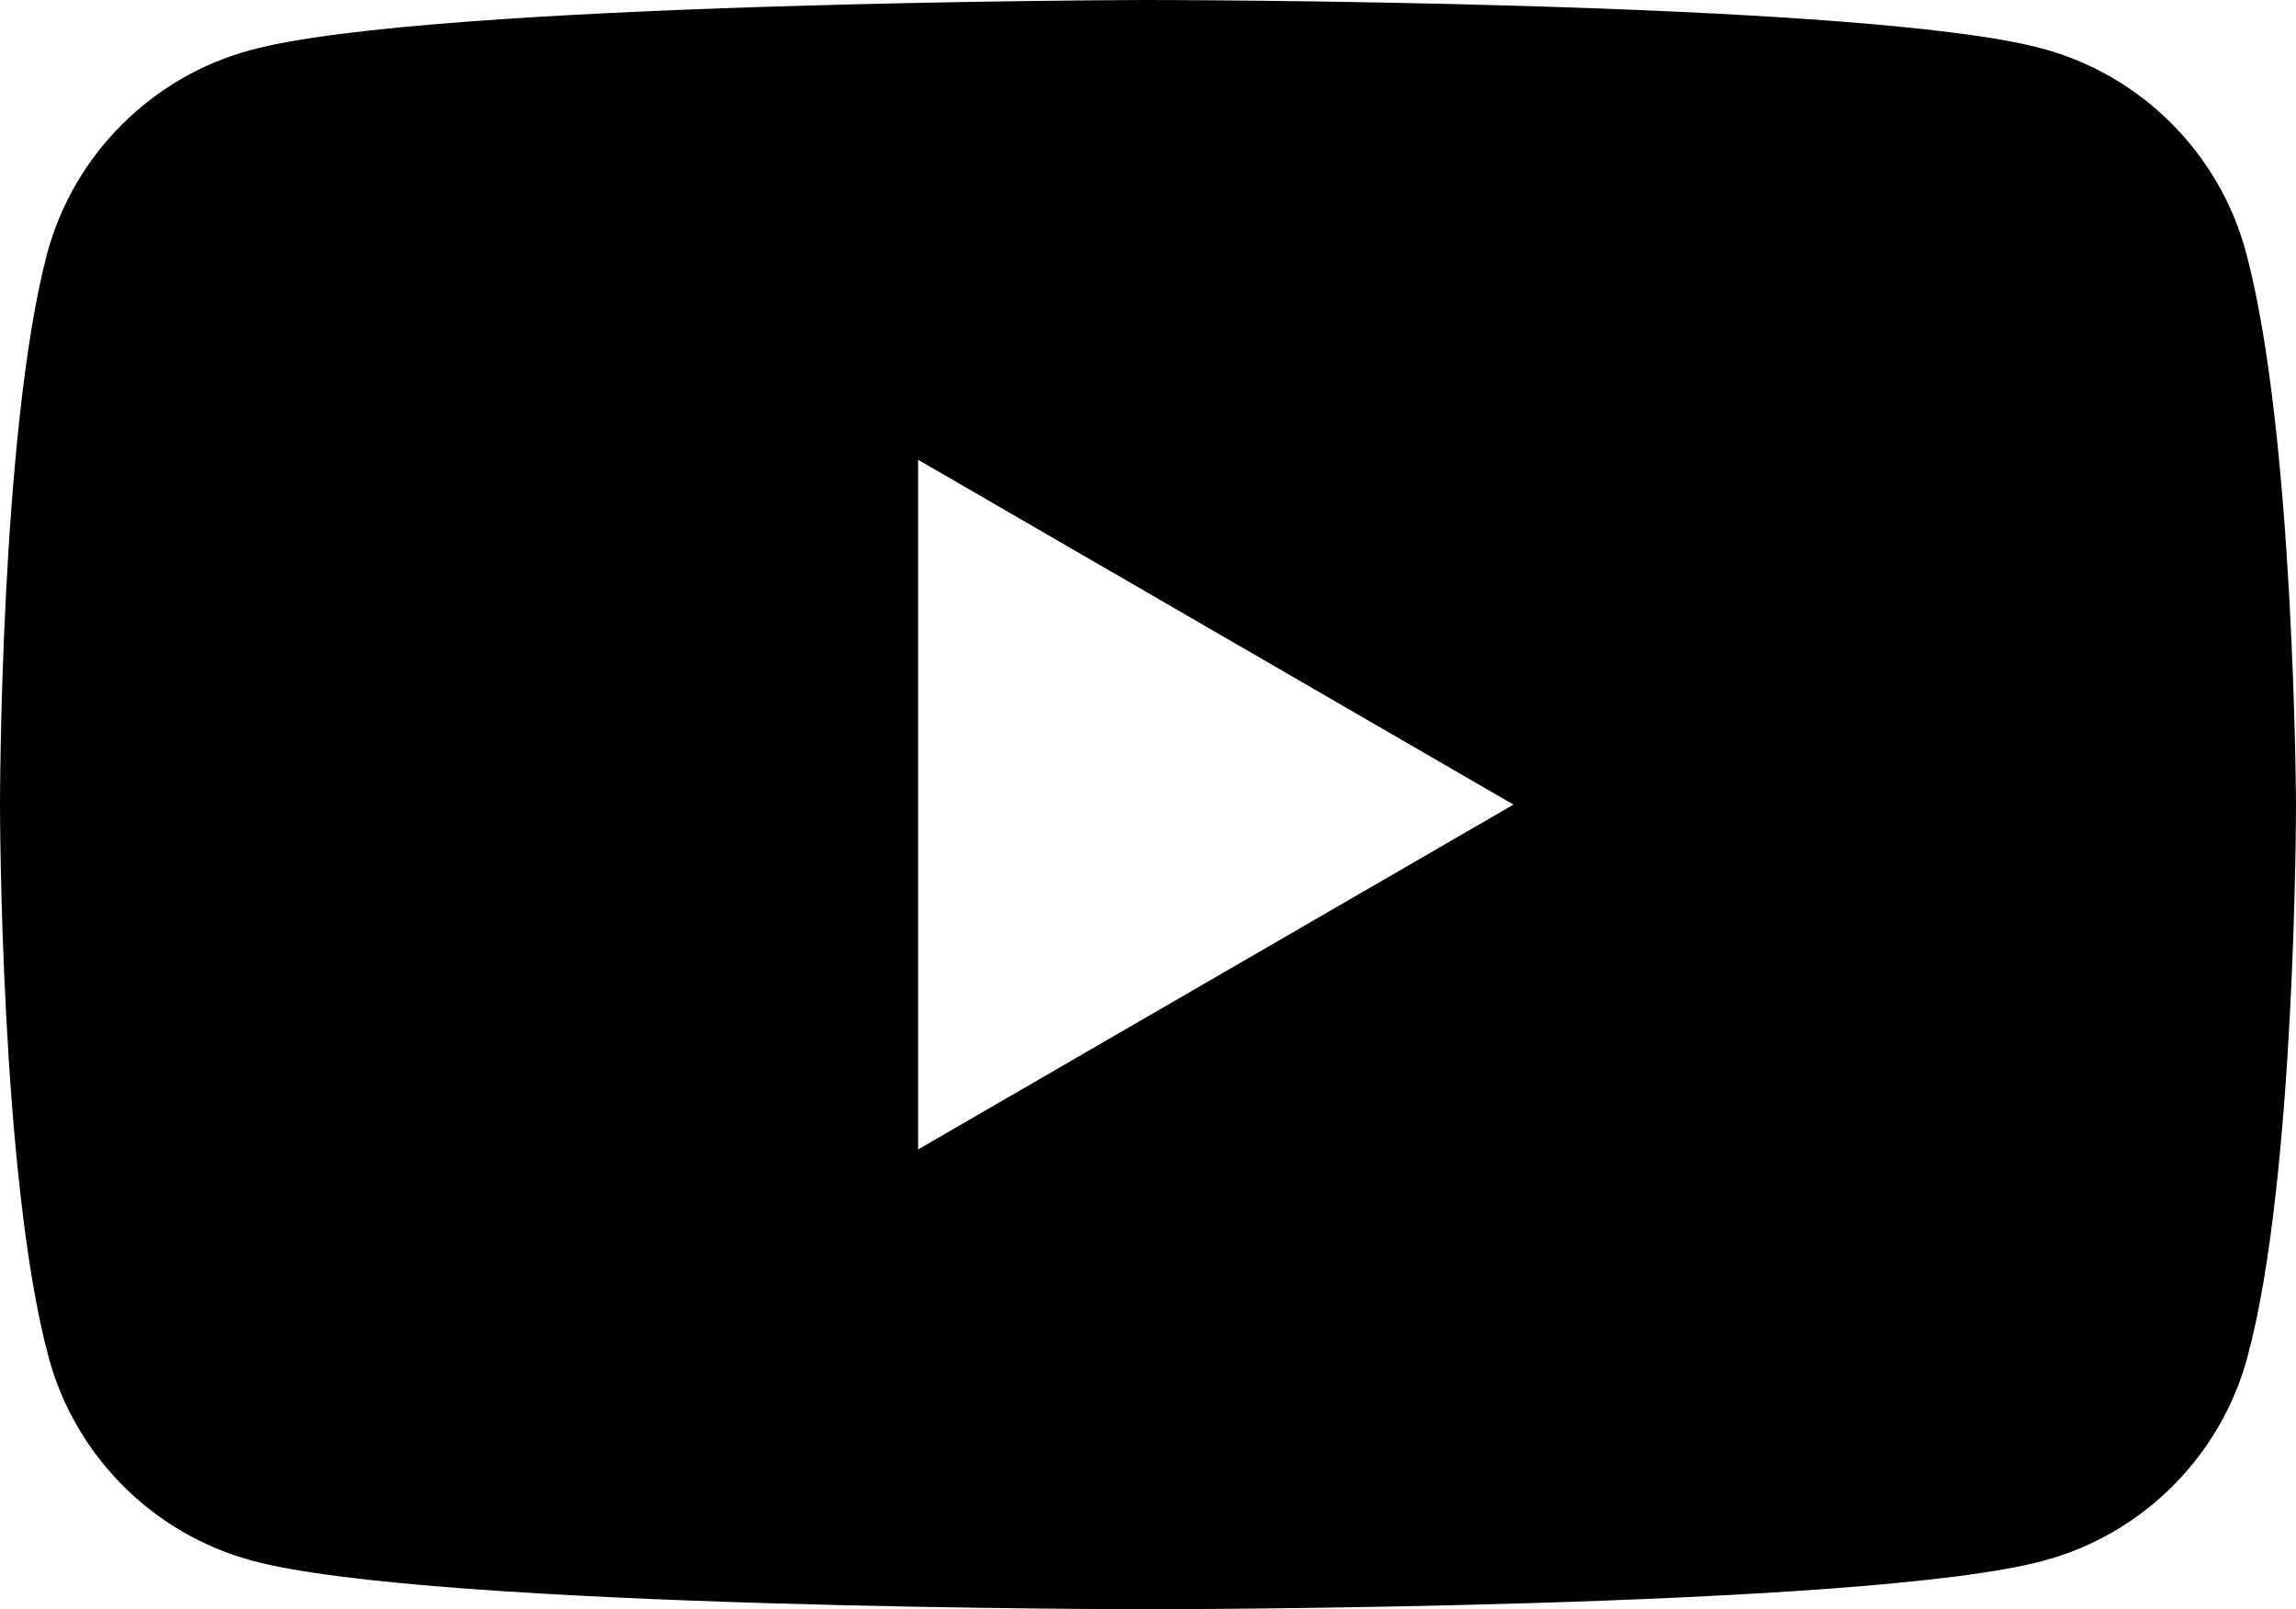 <svg xmlns="http://www.w3.org/2000/svg" xml:space="preserve" width="155.8" height="109.2" enable-background="new 0 0 492 110" version="1.0"><defs><filter id="a" style="color-interpolation-filters:sRGB"><feColorMatrix result="fbSourceGraphic" values="-1 0 0 0 1 0 0 -1 0 1 0 -1 0 0 1 -0.21 -0.72 -0.07 2 0"/><feColorMatrix in="fbSourceGraphic" result="fbSourceGraphicAlpha" values="0 0 0 -1 0 0 0 0 -1 0 0 0 0 -1 0 0 0 0 1 0"/><feColorMatrix in="fbSourceGraphic" values="10 10 0.072 0 0 10 10 0.072 0 0 10 10 0.072 0 0 0 0 0 1 0"/></filter></defs><path d="M77.8 0S29.1.1 17 3.4C10.3 5.2 5 10.5 3.2 17.2 0 29.3 0 54.6 0 54.6s0 25.3 3.3 37.5c1.8 6.7 7.1 12 13.8 13.8 12.1 3.3 60.8 3.3 60.8 3.3s48.7 0 60.8-3.3c6.7-1.8 12-7.1 13.8-13.8 3.3-12.1 3.3-37.5 3.3-37.5s-.1-25.3-3.4-37.5c-1.8-6.7-7.1-12-13.8-13.8C126.5 0 77.8 0 77.8 0ZM62.3 31.2l40.4 23.4L62.3 78Z" style="filter:url(#a)"/></svg>
